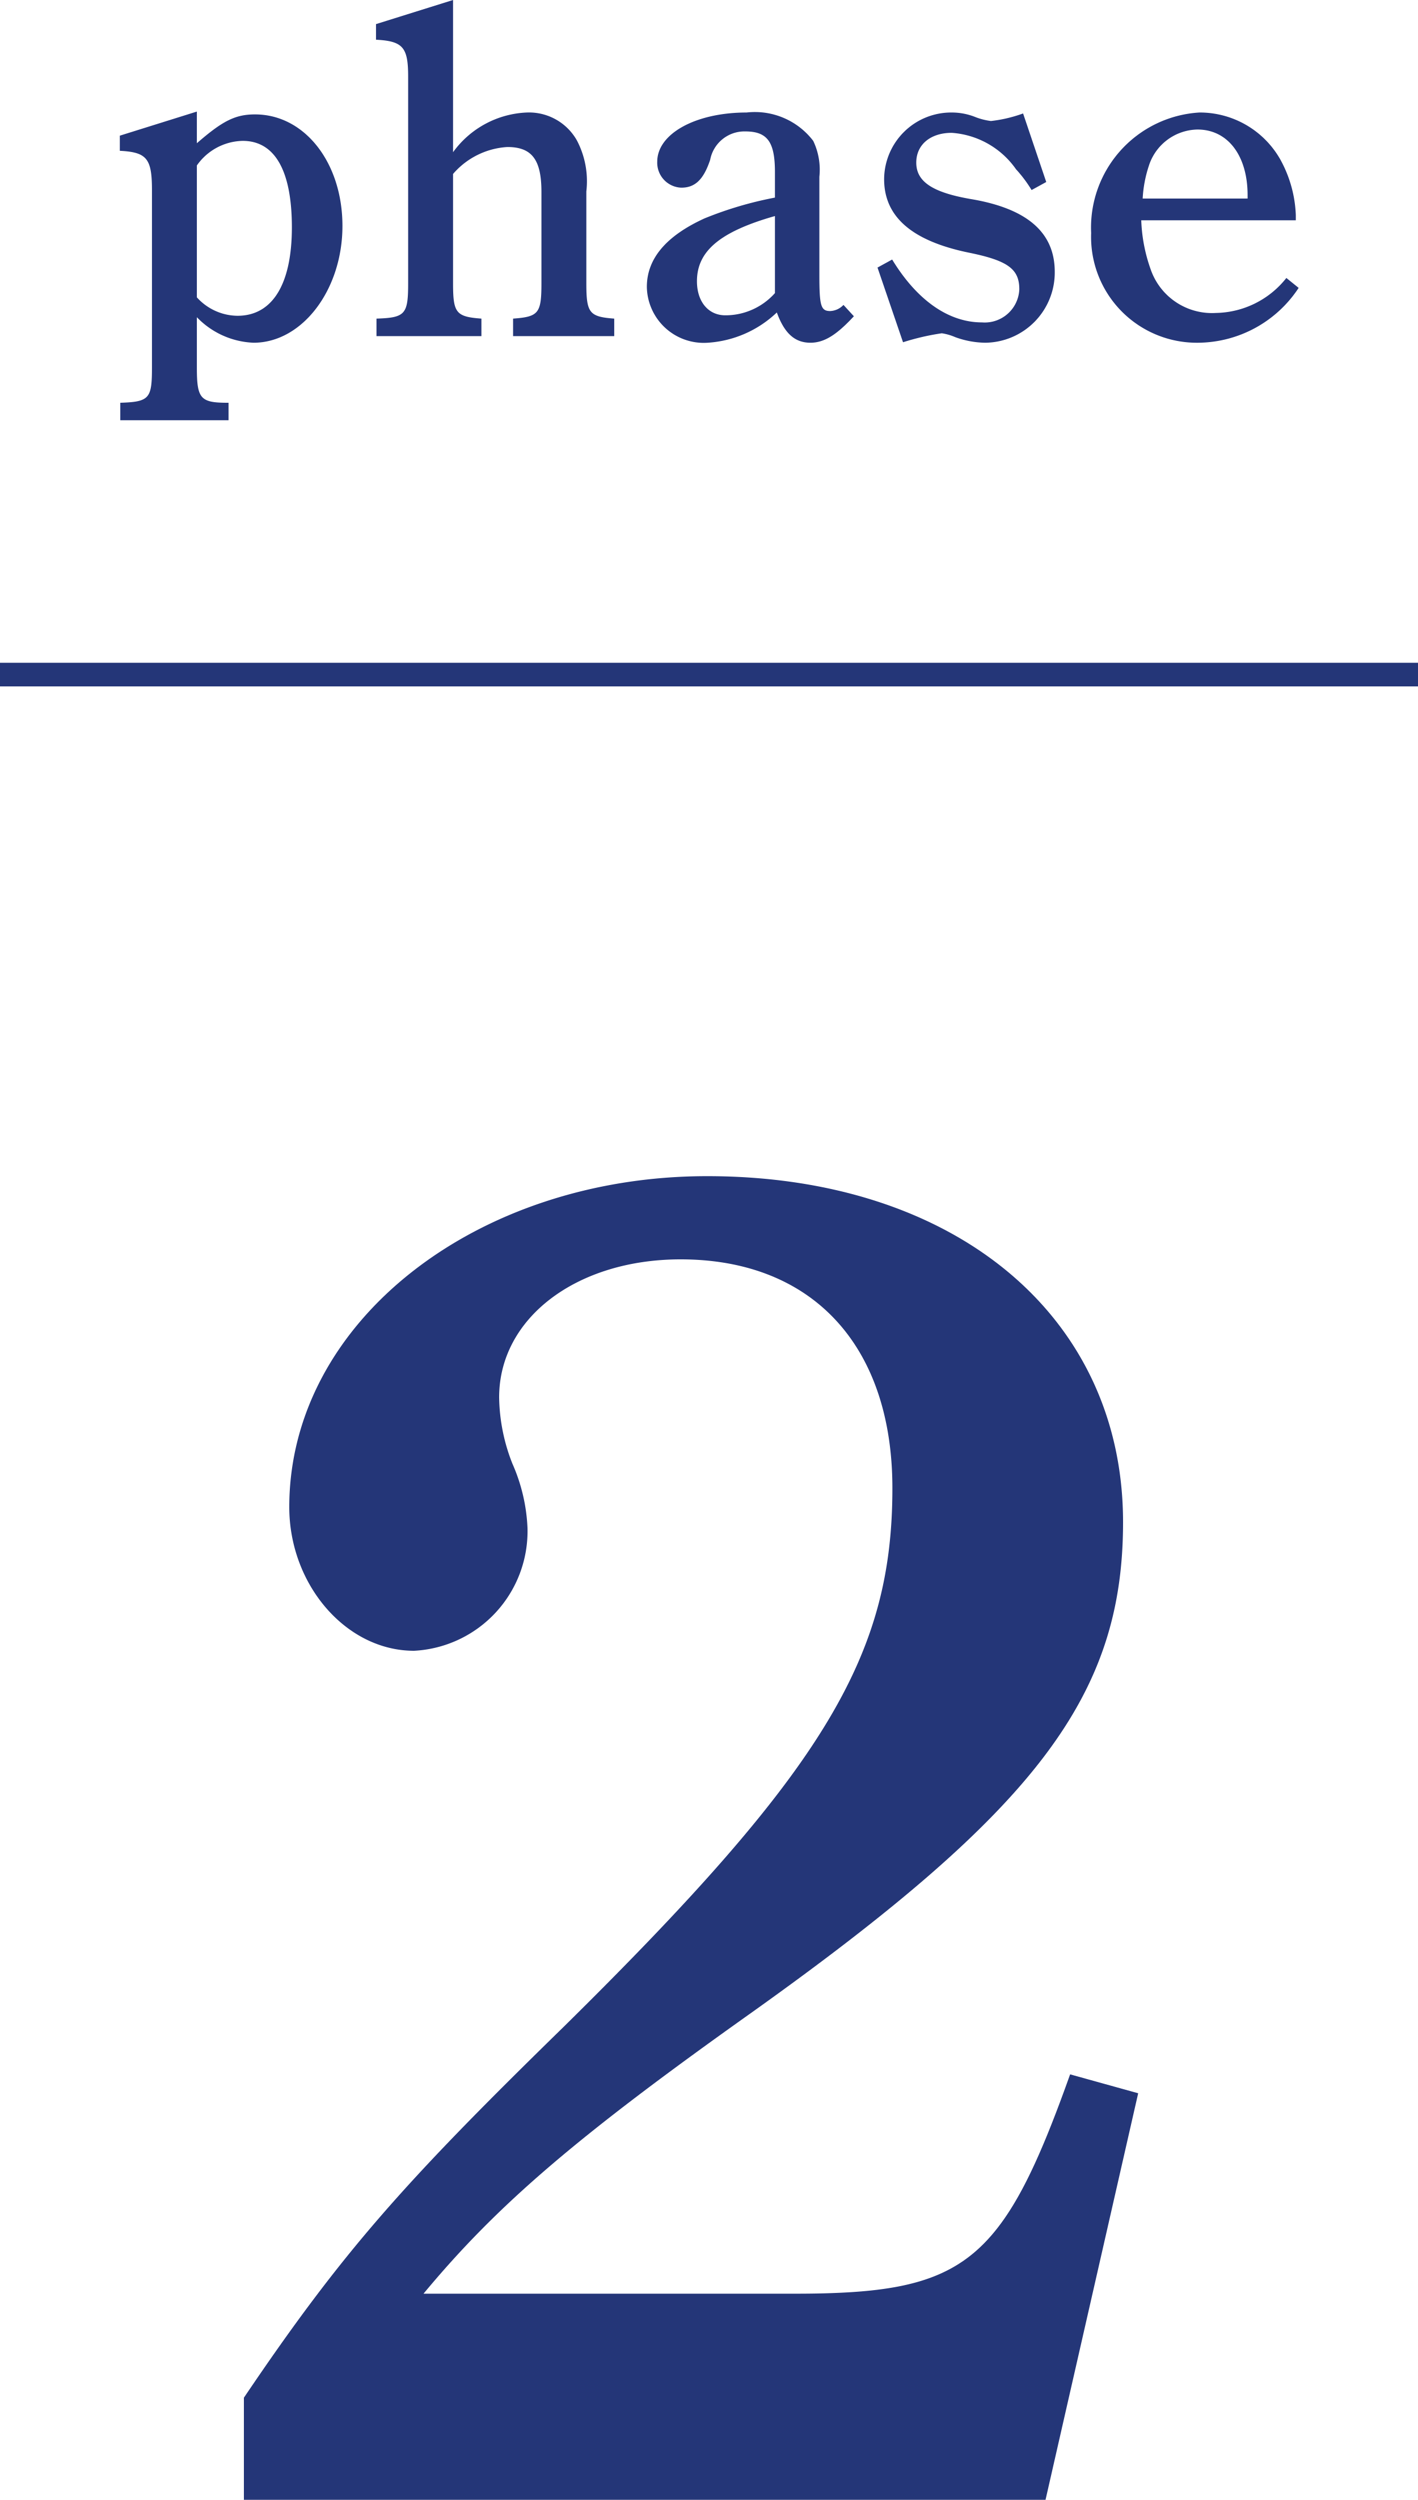 <svg xmlns="http://www.w3.org/2000/svg" width="60" height="105.76" viewBox="0 0 60 105.76">
  <g id="グループ_2203" data-name="グループ 2203" transform="translate(-290 -3213.96)">
    <path id="パス_2881" data-name="パス 2881" d="M-21.67-10.32-24.93-9.3v.64c1.14.06,1.36.32,1.36,1.66V.5c0,1.32-.1,1.46-1.34,1.5v.74h4.58V2h-.04c-1.16,0-1.3-.18-1.3-1.5V-1.62a3.516,3.516,0,0,0,2.4,1.08c2.06,0,3.76-2.24,3.76-4.94,0-2.68-1.6-4.72-3.7-4.72-.84,0-1.38.28-2.46,1.22Zm0,2.28a2.423,2.423,0,0,1,1.94-1.04c1.36,0,2.08,1.26,2.08,3.66s-.82,3.74-2.3,3.74a2.344,2.344,0,0,1-1.72-.78Zm10.84.36a3.288,3.288,0,0,1,2.3-1.14c1.04,0,1.44.54,1.44,1.9v3.86c0,1.28-.12,1.42-1.2,1.5v.74h4.28v-.74c-1.06-.08-1.18-.24-1.18-1.5V-6.94a3.715,3.715,0,0,0-.4-2.16,2.326,2.326,0,0,0-2.12-1.18A4.055,4.055,0,0,0-10.83-8.6v-6.44l-3.26,1.02v.66c1.14.06,1.36.32,1.36,1.56v8.74c0,1.32-.12,1.46-1.34,1.5v.74h4.44v-.74c-1.08-.08-1.2-.24-1.2-1.5ZM5.69-2.14a.822.822,0,0,1-.56.26c-.4,0-.46-.22-.46-1.54V-7.56a2.821,2.821,0,0,0-.26-1.52,3.107,3.107,0,0,0-2.82-1.2c-2.16,0-3.78.9-3.78,2.08A1.057,1.057,0,0,0-1.17-7.1c.58,0,.94-.34,1.22-1.18a1.476,1.476,0,0,1,1.48-1.2c.94,0,1.26.44,1.26,1.72v1.08A15.542,15.542,0,0,0-.19-5.8c-1.62.74-2.44,1.7-2.44,2.9A2.409,2.409,0,0,0-.05-.54,4.666,4.666,0,0,0,2.87-1.82c.32.88.76,1.28,1.42,1.28.58,0,1.1-.32,1.84-1.12Zm-2.9-.5a2.8,2.8,0,0,1-2.1.94c-.72,0-1.2-.58-1.2-1.44,0-1.28.98-2.1,3.3-2.76ZM7.13-3.72,8.21-.56A10.239,10.239,0,0,1,9.85-.94a2.242,2.242,0,0,1,.56.16,3.817,3.817,0,0,0,1.28.24,2.971,2.971,0,0,0,2.94-3c0-1.66-1.16-2.68-3.56-3.08-1.62-.28-2.3-.74-2.3-1.54,0-.76.6-1.26,1.5-1.26a3.62,3.62,0,0,1,2.72,1.54,5.615,5.615,0,0,1,.66.88l.62-.34-.98-2.9a5.885,5.885,0,0,1-1.36.32,2.817,2.817,0,0,1-.64-.16,2.684,2.684,0,0,0-1.02-.2A2.838,2.838,0,0,0,7.41-7.46c0,1.58,1.16,2.6,3.54,3.1,1.7.34,2.18.7,2.18,1.56a1.464,1.464,0,0,1-1.58,1.4c-1.4,0-2.74-.92-3.8-2.66Zm17.7-2v-.22a5.263,5.263,0,0,0-.66-2.36,3.916,3.916,0,0,0-3.42-1.98,4.878,4.878,0,0,0-4.58,5.1A4.474,4.474,0,0,0,20.71-.54a5.134,5.134,0,0,0,4.24-2.32l-.52-.42A3.875,3.875,0,0,1,21.45-1.8a2.744,2.744,0,0,1-2.76-1.84,6.864,6.864,0,0,1-.4-2.08Zm-6.48-.92a5.279,5.279,0,0,1,.26-1.38,2.2,2.2,0,0,1,2.06-1.54c1.28,0,2.12,1.1,2.12,2.78v.14Z" transform="translate(320 3229)" fill="#243678"/>
    <path id="パス_2882" data-name="パス 2882" d="M-19.68-3.28H14.24l3.92-17.2-2.88-.8C12.4-13.2,10.8-12,3.6-12H-12.08c3.12-3.76,6.48-6.64,13.92-11.92,12-8.56,15.68-13.36,15.68-20.72,0-8.72-7.12-14.64-17.6-14.64-9.76,0-17.68,6.16-17.68,14,0,3.28,2.4,6.08,5.28,6.08a5.066,5.066,0,0,0,4.8-5.2,7.508,7.508,0,0,0-.64-2.72,7.886,7.886,0,0,1-.56-2.8c0-3.36,3.28-5.84,7.68-5.84,5.6,0,8.96,3.68,8.96,9.68,0,7.12-2.88,11.92-13.92,22.8-6.8,6.64-9.36,9.52-13.52,15.68Z" transform="translate(320 3323)" fill="#243678"/>
    <rect id="長方形_1951" data-name="長方形 1951" width="60" height="1" transform="translate(290 3242)" fill="#243678"/>
  </g>
</svg>
